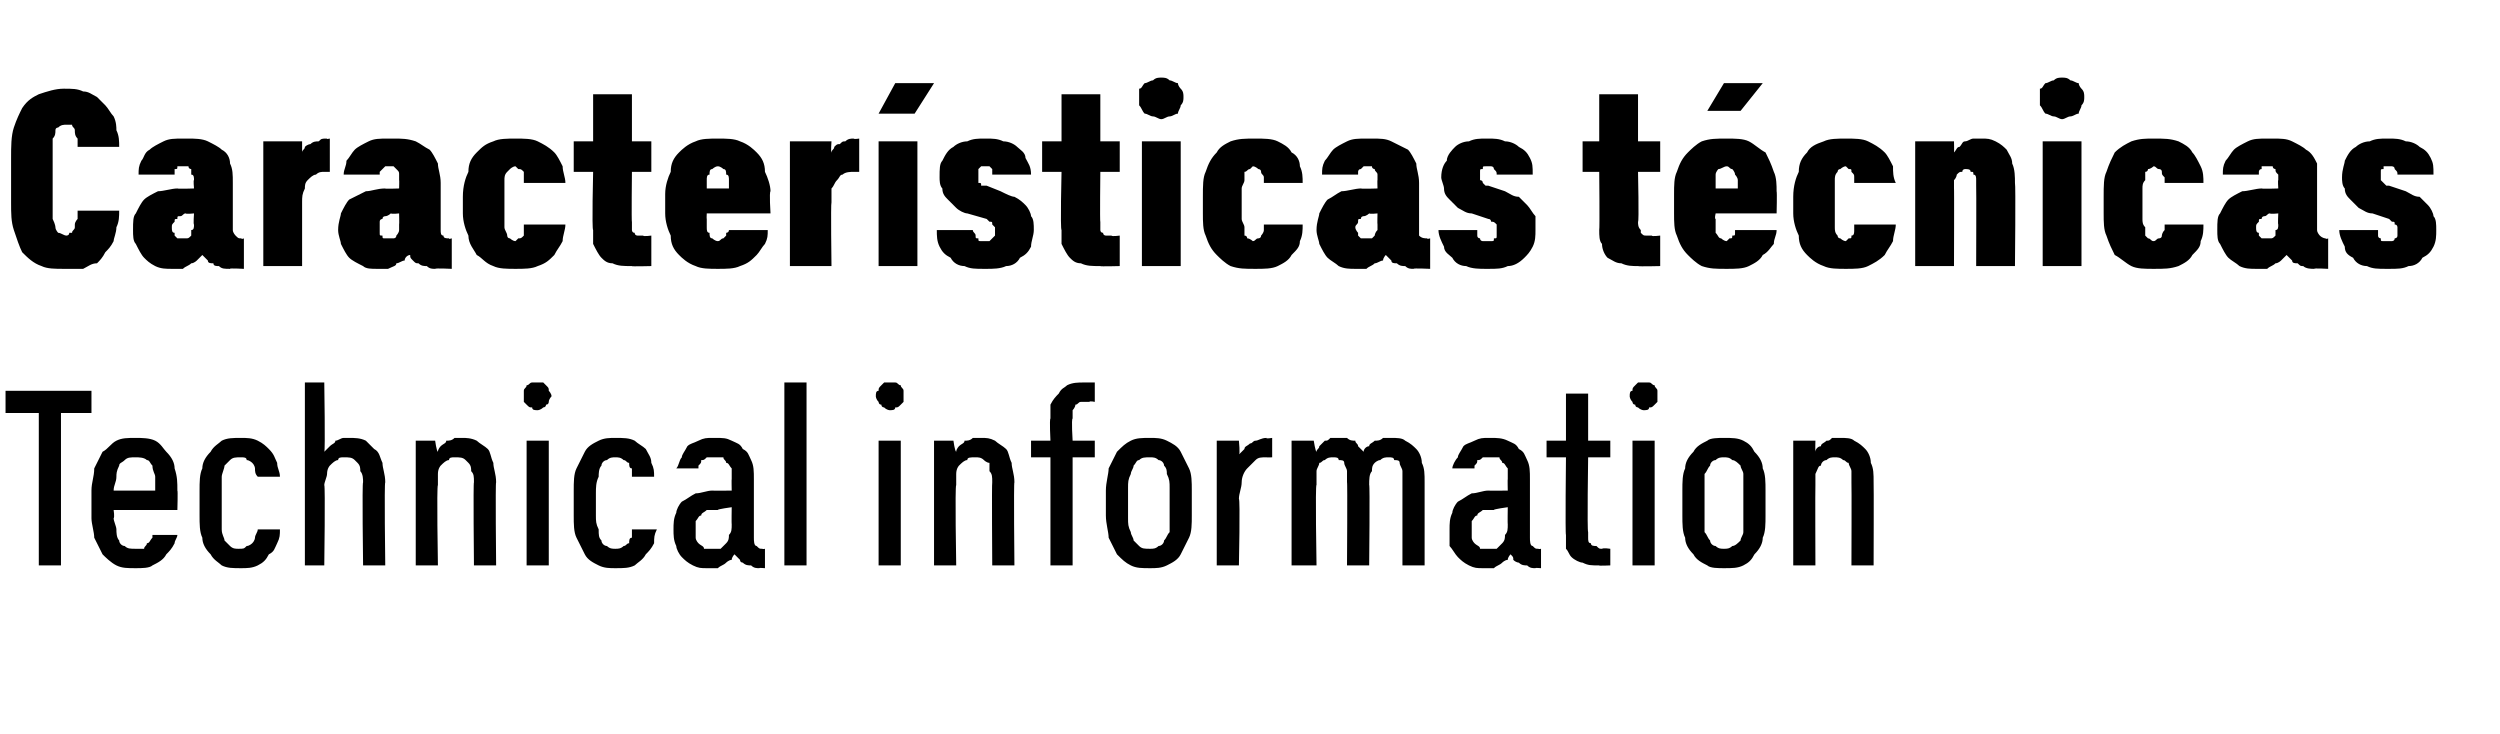 <?xml version="1.0" standalone="no"?>
<!DOCTYPE svg PUBLIC "-//W3C//DTD SVG 1.1//EN" "http://www.w3.org/Graphics/SVG/1.1/DTD/svg11.dtd">
<svg xmlns="http://www.w3.org/2000/svg" version="1.1" width="90.2px" height="26.5px" viewBox="0 -3 90.2 26.5" style="top:-3px">
  <desc>Caracter sticas t cnicas Technical information</desc>
  <defs/>
  <g id="Polygon343630">
    <path d="M 1.4 17.4 L 2.2 17.4 L 2.2 11.9 L 3.3 11.9 L 3.3 11.1 L 0.2 11.1 L 0.2 11.9 L 1.4 11.9 L 1.4 17.4 Z M 4.9 17.5 C 5.1 17.5 5.4 17.5 5.5 17.4 C 5.7 17.3 5.9 17.2 6 17 C 6.1 16.9 6.2 16.8 6.3 16.6 C 6.3 16.5 6.4 16.4 6.4 16.3 C 6.4 16.3 5.5 16.3 5.5 16.3 C 5.5 16.3 5.5 16.4 5.5 16.4 C 5.4 16.5 5.4 16.6 5.3 16.6 C 5.3 16.7 5.2 16.7 5.2 16.8 C 5.1 16.8 5 16.8 4.9 16.8 C 4.7 16.8 4.6 16.8 4.5 16.7 C 4.4 16.7 4.3 16.6 4.3 16.5 C 4.2 16.4 4.2 16.2 4.2 16.1 C 4.2 16 4.1 15.8 4.1 15.7 C 4.14 15.66 4.1 15.4 4.1 15.4 L 6.4 15.4 C 6.4 15.4 6.42 14.68 6.4 14.7 C 6.4 14.4 6.4 14.2 6.3 13.9 C 6.3 13.7 6.2 13.5 6 13.3 C 5.9 13.2 5.8 13 5.6 12.9 C 5.4 12.8 5.1 12.8 4.9 12.8 C 4.6 12.8 4.4 12.8 4.2 12.9 C 4 13 3.9 13.2 3.7 13.3 C 3.6 13.5 3.5 13.7 3.4 13.9 C 3.4 14.2 3.3 14.4 3.3 14.7 C 3.3 14.7 3.3 15.7 3.3 15.7 C 3.3 15.9 3.4 16.2 3.4 16.4 C 3.5 16.6 3.6 16.8 3.7 17 C 3.8 17.1 4 17.3 4.2 17.4 C 4.4 17.5 4.6 17.5 4.9 17.5 Z M 5.6 14.7 C 5.6 14.7 4.1 14.7 4.1 14.7 C 4.1 14.5 4.2 14.4 4.2 14.2 C 4.2 14.1 4.2 14 4.3 13.8 C 4.3 13.7 4.4 13.7 4.5 13.6 C 4.6 13.5 4.7 13.5 4.9 13.5 C 5 13.5 5.2 13.5 5.3 13.6 C 5.4 13.6 5.4 13.7 5.5 13.8 C 5.5 14 5.6 14.1 5.6 14.2 C 5.6 14.4 5.6 14.5 5.6 14.7 Z M 8.7 17.5 C 8.9 17.5 9.1 17.5 9.3 17.4 C 9.5 17.3 9.6 17.2 9.7 17 C 9.9 16.9 9.9 16.8 10 16.6 C 10.1 16.4 10.1 16.3 10.1 16.1 C 10.1 16.1 9.3 16.1 9.3 16.1 C 9.3 16.2 9.2 16.3 9.2 16.4 C 9.2 16.4 9.2 16.5 9.1 16.6 C 9.1 16.6 9 16.7 8.9 16.7 C 8.8 16.8 8.8 16.8 8.6 16.8 C 8.5 16.8 8.4 16.8 8.3 16.7 C 8.3 16.7 8.2 16.6 8.1 16.5 C 8.1 16.4 8 16.3 8 16.1 C 8 15.9 8 15.8 8 15.6 C 8 15.6 8 14.8 8 14.8 C 8 14.6 8 14.4 8 14.2 C 8 14.1 8.1 13.9 8.1 13.8 C 8.2 13.7 8.3 13.6 8.3 13.6 C 8.4 13.5 8.5 13.5 8.7 13.5 C 8.8 13.5 8.9 13.5 8.9 13.6 C 9 13.6 9.1 13.7 9.1 13.7 C 9.2 13.8 9.2 13.9 9.2 13.9 C 9.2 14 9.2 14.1 9.3 14.2 C 9.3 14.2 10.1 14.2 10.1 14.2 C 10.1 14 10 13.9 10 13.7 C 9.9 13.5 9.9 13.4 9.7 13.2 C 9.6 13.1 9.5 13 9.3 12.9 C 9.1 12.8 8.9 12.8 8.7 12.8 C 8.4 12.8 8.2 12.8 8 12.9 C 7.9 13 7.7 13.1 7.6 13.3 C 7.4 13.5 7.3 13.7 7.3 13.9 C 7.2 14.1 7.2 14.4 7.2 14.7 C 7.2 14.7 7.2 15.6 7.2 15.6 C 7.2 15.9 7.2 16.2 7.3 16.4 C 7.3 16.6 7.4 16.8 7.6 17 C 7.7 17.2 7.9 17.3 8 17.4 C 8.2 17.5 8.4 17.5 8.7 17.5 Z M 11 17.4 L 11.7 17.4 C 11.7 17.4 11.74 14.53 11.7 14.5 C 11.7 14.4 11.8 14.2 11.8 14.1 C 11.8 13.9 11.9 13.8 11.9 13.8 C 12 13.7 12.1 13.6 12.2 13.6 C 12.2 13.5 12.3 13.5 12.4 13.5 C 12.6 13.5 12.7 13.5 12.8 13.6 C 12.8 13.6 12.9 13.7 12.9 13.7 C 13 13.8 13 13.9 13 14 C 13.1 14.1 13.1 14.3 13.1 14.4 C 13.06 14.39 13.1 17.4 13.1 17.4 L 13.9 17.4 C 13.9 17.4 13.86 14.39 13.9 14.4 C 13.9 14.1 13.8 13.9 13.8 13.7 C 13.7 13.5 13.7 13.3 13.5 13.2 C 13.4 13.1 13.3 13 13.2 12.9 C 13 12.8 12.8 12.8 12.6 12.8 C 12.5 12.8 12.5 12.8 12.4 12.8 C 12.3 12.8 12.2 12.9 12.1 12.9 C 12.1 13 12 13 11.9 13.1 C 11.9 13.1 11.8 13.2 11.7 13.3 C 11.74 13.29 11.7 10.8 11.7 10.8 L 11 10.8 L 11 17.4 Z M 15 17.4 L 15.8 17.4 C 15.8 17.4 15.75 14.53 15.8 14.5 C 15.8 14.4 15.8 14.2 15.8 14.1 C 15.8 13.9 15.9 13.8 15.9 13.8 C 16 13.7 16.1 13.6 16.2 13.6 C 16.2 13.5 16.3 13.5 16.4 13.5 C 16.6 13.5 16.7 13.5 16.8 13.6 C 16.8 13.6 16.9 13.7 16.9 13.7 C 17 13.8 17 13.9 17 14 C 17.1 14.1 17.1 14.2 17.1 14.4 C 17.07 14.39 17.1 17.4 17.1 17.4 L 17.9 17.4 C 17.9 17.4 17.87 14.39 17.9 14.4 C 17.9 14.1 17.8 13.9 17.8 13.7 C 17.7 13.5 17.7 13.3 17.6 13.2 C 17.5 13.1 17.3 13 17.2 12.9 C 17 12.8 16.8 12.8 16.7 12.8 C 16.6 12.8 16.5 12.8 16.4 12.8 C 16.3 12.9 16.2 12.9 16.1 12.9 C 16.1 13 16 13 15.9 13.1 C 15.9 13.1 15.8 13.2 15.8 13.3 C 15.75 13.28 15.7 12.9 15.7 12.9 L 15 12.9 L 15 17.4 Z M 19 17.4 L 19.8 17.4 L 19.8 12.9 L 19 12.9 L 19 17.4 Z M 19.4 11.8 C 19.4 11.8 19.5 11.8 19.6 11.7 C 19.6 11.7 19.7 11.7 19.7 11.6 C 19.8 11.6 19.8 11.5 19.8 11.5 C 19.8 11.4 19.9 11.3 19.9 11.3 C 19.9 11.2 19.8 11.1 19.8 11.1 C 19.8 11 19.8 11 19.7 10.9 C 19.7 10.9 19.6 10.8 19.6 10.8 C 19.5 10.8 19.4 10.8 19.4 10.8 C 19.3 10.8 19.2 10.8 19.2 10.8 C 19.1 10.8 19.1 10.9 19 10.9 C 19 11 18.9 11 18.9 11.1 C 18.9 11.1 18.9 11.2 18.9 11.3 C 18.9 11.3 18.9 11.4 18.9 11.5 C 18.9 11.5 19 11.6 19 11.6 C 19.1 11.7 19.1 11.7 19.2 11.7 C 19.2 11.8 19.3 11.8 19.4 11.8 Z M 22.2 17.5 C 22.5 17.5 22.7 17.5 22.9 17.4 C 23 17.3 23.2 17.2 23.3 17 C 23.4 16.9 23.5 16.8 23.6 16.6 C 23.6 16.4 23.6 16.3 23.7 16.1 C 23.7 16.1 22.8 16.1 22.8 16.1 C 22.8 16.2 22.8 16.3 22.8 16.4 C 22.7 16.4 22.7 16.5 22.7 16.6 C 22.6 16.6 22.6 16.7 22.5 16.7 C 22.4 16.8 22.3 16.8 22.2 16.8 C 22.1 16.8 22 16.8 21.9 16.7 C 21.8 16.7 21.7 16.6 21.7 16.5 C 21.6 16.4 21.6 16.3 21.6 16.1 C 21.5 15.9 21.5 15.8 21.5 15.6 C 21.5 15.6 21.5 14.8 21.5 14.8 C 21.5 14.6 21.5 14.4 21.6 14.2 C 21.6 14.1 21.6 13.9 21.7 13.8 C 21.7 13.7 21.8 13.6 21.9 13.6 C 22 13.5 22.1 13.5 22.2 13.5 C 22.3 13.5 22.4 13.5 22.5 13.6 C 22.6 13.6 22.6 13.7 22.7 13.7 C 22.7 13.8 22.7 13.9 22.8 13.9 C 22.8 14 22.8 14.1 22.8 14.2 C 22.8 14.2 23.6 14.2 23.6 14.2 C 23.6 14 23.6 13.9 23.5 13.7 C 23.5 13.5 23.4 13.4 23.3 13.2 C 23.2 13.1 23 13 22.9 12.9 C 22.7 12.8 22.5 12.8 22.2 12.8 C 22 12.8 21.8 12.8 21.6 12.9 C 21.4 13 21.2 13.1 21.1 13.3 C 21 13.5 20.9 13.7 20.8 13.9 C 20.7 14.1 20.7 14.4 20.7 14.7 C 20.7 14.7 20.7 15.6 20.7 15.6 C 20.7 15.9 20.7 16.2 20.8 16.4 C 20.9 16.6 21 16.8 21.1 17 C 21.2 17.2 21.4 17.3 21.6 17.4 C 21.8 17.5 22 17.5 22.2 17.5 Z M 27.6 17.5 L 27.6 16.8 C 27.6 16.8 27.54 16.82 27.5 16.8 C 27.4 16.8 27.4 16.8 27.3 16.7 C 27.2 16.7 27.2 16.5 27.2 16.4 C 27.2 16.4 27.2 14.3 27.2 14.3 C 27.2 14 27.2 13.8 27.1 13.6 C 27 13.4 27 13.3 26.8 13.2 C 26.7 13 26.6 13 26.4 12.9 C 26.2 12.8 26.1 12.8 25.8 12.8 C 25.8 12.8 25.7 12.8 25.7 12.8 C 25.5 12.8 25.4 12.8 25.2 12.9 C 25 13 24.9 13 24.8 13.1 C 24.7 13.3 24.6 13.4 24.6 13.5 C 24.5 13.6 24.5 13.8 24.4 13.9 C 24.4 13.9 25.2 13.9 25.2 13.9 C 25.2 13.9 25.2 13.8 25.2 13.8 C 25.3 13.7 25.3 13.7 25.3 13.6 C 25.4 13.6 25.4 13.6 25.5 13.5 C 25.6 13.5 25.7 13.5 25.7 13.5 C 25.7 13.5 25.8 13.5 25.8 13.5 C 25.9 13.5 26 13.5 26.1 13.5 C 26.1 13.6 26.2 13.6 26.2 13.7 C 26.3 13.7 26.3 13.8 26.4 13.9 C 26.4 14 26.4 14.1 26.4 14.3 C 26.39 14.26 26.4 14.7 26.4 14.7 C 26.4 14.7 25.69 14.71 25.7 14.7 C 25.5 14.7 25.3 14.8 25.1 14.8 C 24.9 14.9 24.8 15 24.6 15.1 C 24.5 15.2 24.4 15.4 24.4 15.5 C 24.3 15.7 24.3 15.9 24.3 16.1 C 24.3 16.3 24.3 16.5 24.4 16.7 C 24.4 16.8 24.5 17 24.6 17.1 C 24.7 17.2 24.8 17.3 25 17.4 C 25.2 17.5 25.3 17.5 25.5 17.5 C 25.5 17.5 25.6 17.5 25.6 17.5 C 25.7 17.5 25.8 17.5 25.9 17.5 C 26 17.4 26.1 17.4 26.2 17.3 C 26.2 17.3 26.3 17.2 26.4 17.2 C 26.4 17.1 26.5 17 26.5 17 C 26.6 17.1 26.6 17.1 26.7 17.2 C 26.7 17.3 26.8 17.3 26.8 17.3 C 26.9 17.4 27 17.4 27.1 17.4 C 27.2 17.5 27.3 17.5 27.4 17.5 C 27.37 17.48 27.6 17.5 27.6 17.5 Z M 26.4 15.3 C 26.4 15.3 26.39 15.93 26.4 15.9 C 26.4 16.1 26.4 16.2 26.3 16.3 C 26.3 16.4 26.3 16.5 26.2 16.6 C 26.1 16.7 26.1 16.7 26 16.8 C 25.9 16.8 25.8 16.8 25.7 16.8 C 25.7 16.8 25.7 16.8 25.7 16.8 C 25.6 16.8 25.5 16.8 25.4 16.8 C 25.4 16.7 25.3 16.7 25.2 16.6 C 25.2 16.6 25.1 16.5 25.1 16.4 C 25.1 16.3 25.1 16.2 25.1 16.1 C 25.1 16 25.1 15.9 25.1 15.8 C 25.2 15.7 25.2 15.6 25.3 15.6 C 25.3 15.5 25.4 15.5 25.5 15.4 C 25.6 15.4 25.7 15.4 25.9 15.4 C 25.88 15.37 26.4 15.3 26.4 15.3 Z M 28.3 17.4 L 29.1 17.4 L 29.1 10.8 L 28.3 10.8 L 28.3 17.4 Z M 31.7 17.4 L 32.5 17.4 L 32.5 12.9 L 31.7 12.9 L 31.7 17.4 Z M 32.1 11.8 C 32.2 11.8 32.3 11.8 32.3 11.7 C 32.4 11.7 32.4 11.7 32.5 11.6 C 32.5 11.6 32.6 11.5 32.6 11.5 C 32.6 11.4 32.6 11.3 32.6 11.3 C 32.6 11.2 32.6 11.1 32.6 11.1 C 32.6 11 32.5 11 32.5 10.9 C 32.4 10.9 32.4 10.8 32.3 10.8 C 32.3 10.8 32.2 10.8 32.1 10.8 C 32.1 10.8 32 10.8 31.9 10.8 C 31.9 10.8 31.8 10.9 31.8 10.9 C 31.7 11 31.7 11 31.7 11.1 C 31.6 11.1 31.6 11.2 31.6 11.3 C 31.6 11.3 31.6 11.4 31.7 11.5 C 31.7 11.5 31.7 11.6 31.8 11.6 C 31.8 11.7 31.9 11.7 31.9 11.7 C 32 11.8 32.1 11.8 32.1 11.8 Z M 33.7 17.4 L 34.5 17.4 C 34.5 17.4 34.45 14.53 34.5 14.5 C 34.5 14.4 34.5 14.2 34.5 14.1 C 34.5 13.9 34.6 13.8 34.6 13.8 C 34.7 13.7 34.8 13.6 34.9 13.6 C 34.9 13.5 35 13.5 35.2 13.5 C 35.3 13.5 35.4 13.5 35.5 13.6 C 35.5 13.6 35.6 13.7 35.7 13.7 C 35.7 13.8 35.7 13.9 35.7 14 C 35.8 14.1 35.8 14.2 35.8 14.4 C 35.78 14.39 35.8 17.4 35.8 17.4 L 36.6 17.4 C 36.6 17.4 36.57 14.39 36.6 14.4 C 36.6 14.1 36.5 13.9 36.5 13.7 C 36.4 13.5 36.4 13.3 36.3 13.2 C 36.2 13.1 36 13 35.9 12.9 C 35.7 12.8 35.6 12.8 35.4 12.8 C 35.3 12.8 35.2 12.8 35.1 12.8 C 35 12.9 34.9 12.9 34.8 12.9 C 34.8 13 34.7 13 34.6 13.1 C 34.6 13.1 34.5 13.2 34.5 13.3 C 34.45 13.28 34.4 12.9 34.4 12.9 L 33.7 12.9 L 33.7 17.4 Z M 37.9 17.4 L 38.7 17.4 L 38.7 13.5 L 39.5 13.5 L 39.5 12.9 L 38.7 12.9 C 38.7 12.9 38.65 12.11 38.7 12.1 C 38.7 12 38.7 11.9 38.7 11.8 C 38.7 11.8 38.8 11.7 38.8 11.6 C 38.9 11.6 38.9 11.5 39 11.5 C 39.1 11.5 39.2 11.5 39.3 11.5 C 39.33 11.46 39.5 11.5 39.5 11.5 L 39.5 10.8 C 39.5 10.8 39.1 10.8 39.1 10.8 C 38.9 10.8 38.7 10.8 38.5 10.9 C 38.4 11 38.3 11 38.2 11.2 C 38.1 11.3 38 11.4 37.9 11.6 C 37.9 11.7 37.9 11.9 37.9 12.1 C 37.86 12.12 37.9 12.9 37.9 12.9 L 37.2 12.9 L 37.2 13.5 L 37.9 13.5 L 37.9 17.4 Z M 41.5 17.5 C 41.7 17.5 41.9 17.5 42.1 17.4 C 42.3 17.3 42.5 17.2 42.6 17 C 42.7 16.8 42.8 16.6 42.9 16.4 C 43 16.2 43 15.9 43 15.6 C 43 15.6 43 14.7 43 14.7 C 43 14.4 43 14.1 42.9 13.9 C 42.8 13.7 42.7 13.5 42.6 13.3 C 42.5 13.1 42.3 13 42.1 12.9 C 41.9 12.8 41.7 12.8 41.5 12.8 C 41.2 12.8 41 12.8 40.8 12.9 C 40.6 13 40.5 13.1 40.3 13.3 C 40.2 13.5 40.1 13.7 40 13.9 C 40 14.1 39.9 14.4 39.9 14.7 C 39.9 14.7 39.9 15.6 39.9 15.6 C 39.9 15.9 40 16.2 40 16.4 C 40.1 16.6 40.2 16.8 40.3 17 C 40.5 17.2 40.6 17.3 40.8 17.4 C 41 17.5 41.2 17.5 41.5 17.5 Z M 41.5 16.8 C 41.3 16.8 41.2 16.8 41.1 16.7 C 41.1 16.7 41 16.6 40.9 16.5 C 40.9 16.4 40.8 16.3 40.8 16.2 C 40.7 16 40.7 15.9 40.7 15.7 C 40.7 15.7 40.7 14.6 40.7 14.6 C 40.7 14.4 40.7 14.3 40.8 14.1 C 40.8 14 40.9 13.9 40.9 13.8 C 41 13.7 41 13.6 41.1 13.6 C 41.2 13.5 41.3 13.5 41.5 13.5 C 41.6 13.5 41.7 13.5 41.8 13.6 C 41.9 13.6 42 13.7 42 13.8 C 42.1 13.9 42.1 14 42.1 14.1 C 42.2 14.3 42.2 14.4 42.2 14.6 C 42.2 14.6 42.2 15.7 42.2 15.7 C 42.2 15.9 42.2 16 42.2 16.2 C 42.1 16.3 42.1 16.4 42 16.5 C 42 16.6 41.9 16.7 41.8 16.7 C 41.7 16.8 41.6 16.8 41.5 16.8 Z M 43.9 17.4 L 44.7 17.4 C 44.7 17.4 44.75 15.01 44.7 15 C 44.7 14.8 44.8 14.6 44.8 14.4 C 44.8 14.2 44.9 14 45 13.9 C 45.1 13.8 45.2 13.7 45.3 13.6 C 45.4 13.5 45.5 13.5 45.7 13.5 C 45.69 13.51 45.9 13.5 45.9 13.5 L 45.9 12.8 C 45.9 12.8 45.65 12.84 45.7 12.8 C 45.5 12.8 45.4 12.9 45.3 12.9 C 45.2 12.9 45.2 13 45.1 13 C 45 13.1 44.9 13.1 44.9 13.2 C 44.8 13.3 44.8 13.3 44.7 13.4 C 44.75 13.4 44.7 12.9 44.7 12.9 L 43.9 12.9 L 43.9 17.4 Z M 46.6 17.4 L 47.5 17.4 C 47.5 17.4 47.45 14.45 47.5 14.5 C 47.5 14.3 47.5 14.2 47.5 14 C 47.5 13.9 47.6 13.8 47.6 13.7 C 47.7 13.7 47.7 13.6 47.8 13.6 C 47.9 13.5 48 13.5 48.1 13.5 C 48.2 13.5 48.3 13.5 48.3 13.6 C 48.4 13.6 48.5 13.6 48.5 13.7 C 48.5 13.8 48.6 13.9 48.6 14 C 48.6 14.1 48.6 14.2 48.6 14.4 C 48.62 14.36 48.6 17.4 48.6 17.4 L 49.4 17.4 C 49.4 17.4 49.43 14.45 49.4 14.5 C 49.4 14.3 49.4 14.1 49.5 14 C 49.5 13.9 49.5 13.8 49.6 13.7 C 49.6 13.7 49.7 13.6 49.8 13.6 C 49.9 13.5 50 13.5 50.1 13.5 C 50.2 13.5 50.3 13.5 50.3 13.6 C 50.4 13.6 50.5 13.6 50.5 13.7 C 50.5 13.8 50.6 13.9 50.6 14 C 50.6 14.1 50.6 14.2 50.6 14.4 C 50.6 14.36 50.6 17.4 50.6 17.4 L 51.4 17.4 C 51.4 17.4 51.4 14.35 51.4 14.4 C 51.4 14.1 51.4 13.9 51.3 13.7 C 51.3 13.5 51.2 13.3 51.1 13.2 C 51 13.1 50.9 13 50.7 12.9 C 50.6 12.8 50.4 12.8 50.2 12.8 C 50.1 12.8 50 12.8 49.9 12.8 C 49.8 12.9 49.7 12.9 49.6 12.9 C 49.5 13 49.4 13 49.4 13.1 C 49.3 13.1 49.2 13.2 49.2 13.3 C 49.1 13.2 49.1 13.2 49 13.1 C 49 13 48.9 13 48.9 12.9 C 48.8 12.9 48.7 12.9 48.6 12.8 C 48.5 12.8 48.5 12.8 48.3 12.8 C 48.2 12.8 48.1 12.8 48 12.8 C 47.9 12.9 47.9 12.9 47.8 12.9 C 47.7 13 47.7 13 47.6 13.1 C 47.6 13.2 47.5 13.2 47.5 13.3 C 47.46 13.29 47.4 12.9 47.4 12.9 L 46.6 12.9 L 46.6 17.4 Z M 55.6 17.5 L 55.6 16.8 C 55.6 16.8 55.53 16.82 55.5 16.8 C 55.4 16.8 55.4 16.8 55.3 16.7 C 55.2 16.7 55.2 16.5 55.2 16.4 C 55.2 16.4 55.2 14.3 55.2 14.3 C 55.2 14 55.2 13.8 55.1 13.6 C 55 13.4 55 13.3 54.8 13.2 C 54.7 13 54.6 13 54.4 12.9 C 54.2 12.8 54 12.8 53.8 12.8 C 53.8 12.8 53.7 12.8 53.7 12.8 C 53.5 12.8 53.4 12.8 53.2 12.9 C 53 13 52.9 13 52.8 13.1 C 52.7 13.3 52.6 13.4 52.6 13.5 C 52.5 13.6 52.4 13.8 52.4 13.9 C 52.4 13.9 53.2 13.9 53.2 13.9 C 53.2 13.9 53.2 13.8 53.2 13.8 C 53.3 13.7 53.3 13.7 53.3 13.6 C 53.4 13.6 53.4 13.6 53.5 13.5 C 53.6 13.5 53.6 13.5 53.7 13.5 C 53.7 13.5 53.8 13.5 53.8 13.5 C 53.9 13.5 54 13.5 54.1 13.5 C 54.1 13.6 54.2 13.6 54.2 13.7 C 54.3 13.7 54.3 13.8 54.4 13.9 C 54.4 14 54.4 14.1 54.4 14.3 C 54.39 14.26 54.4 14.7 54.4 14.7 C 54.4 14.7 53.69 14.71 53.7 14.7 C 53.5 14.7 53.3 14.8 53.1 14.8 C 52.9 14.9 52.8 15 52.6 15.1 C 52.5 15.2 52.4 15.4 52.4 15.5 C 52.3 15.7 52.3 15.9 52.3 16.1 C 52.3 16.3 52.3 16.5 52.3 16.7 C 52.4 16.8 52.5 17 52.6 17.1 C 52.7 17.2 52.8 17.3 53 17.4 C 53.2 17.5 53.3 17.5 53.5 17.5 C 53.5 17.5 53.6 17.5 53.6 17.5 C 53.7 17.5 53.8 17.5 53.9 17.5 C 54 17.4 54.1 17.4 54.2 17.3 C 54.2 17.3 54.3 17.2 54.4 17.2 C 54.4 17.1 54.5 17 54.5 17 C 54.6 17.1 54.6 17.1 54.6 17.2 C 54.7 17.3 54.8 17.3 54.8 17.3 C 54.9 17.4 55 17.4 55.1 17.4 C 55.2 17.5 55.3 17.5 55.4 17.5 C 55.37 17.48 55.6 17.5 55.6 17.5 Z M 54.4 15.3 C 54.4 15.3 54.39 15.93 54.4 15.9 C 54.4 16.1 54.4 16.2 54.3 16.3 C 54.3 16.4 54.3 16.5 54.2 16.6 C 54.1 16.7 54.1 16.7 54 16.8 C 53.9 16.8 53.8 16.8 53.7 16.8 C 53.7 16.8 53.6 16.8 53.6 16.8 C 53.6 16.8 53.5 16.8 53.4 16.8 C 53.4 16.7 53.3 16.7 53.2 16.6 C 53.2 16.6 53.1 16.5 53.1 16.4 C 53.1 16.3 53.1 16.2 53.1 16.1 C 53.1 16 53.1 15.9 53.1 15.8 C 53.2 15.7 53.2 15.6 53.3 15.6 C 53.3 15.5 53.4 15.5 53.5 15.4 C 53.6 15.4 53.7 15.4 53.9 15.4 C 53.88 15.37 54.4 15.3 54.4 15.3 Z M 57.7 17.4 C 57.66 17.42 58.1 17.4 58.1 17.4 L 58.1 16.8 C 58.1 16.8 57.85 16.76 57.8 16.8 C 57.7 16.8 57.7 16.8 57.6 16.7 C 57.5 16.7 57.4 16.7 57.4 16.6 C 57.3 16.6 57.3 16.5 57.3 16.4 C 57.3 16.4 57.3 16.3 57.3 16.2 C 57.26 16.15 57.3 13.5 57.3 13.5 L 58.1 13.5 L 58.1 12.9 L 57.3 12.9 L 57.3 11.2 L 56.5 11.2 L 56.5 12.9 L 55.8 12.9 L 55.8 13.5 L 56.5 13.5 C 56.5 13.5 56.47 16.29 56.5 16.3 C 56.5 16.5 56.5 16.6 56.5 16.8 C 56.6 16.9 56.6 17 56.7 17.1 C 56.8 17.2 57 17.3 57.1 17.3 C 57.3 17.4 57.4 17.4 57.7 17.4 Z M 58.9 17.4 L 59.7 17.4 L 59.7 12.9 L 58.9 12.9 L 58.9 17.4 Z M 59.3 11.8 C 59.4 11.8 59.5 11.8 59.5 11.7 C 59.6 11.7 59.6 11.7 59.7 11.6 C 59.7 11.6 59.8 11.5 59.8 11.5 C 59.8 11.4 59.8 11.3 59.8 11.3 C 59.8 11.2 59.8 11.1 59.8 11.1 C 59.8 11 59.7 11 59.7 10.9 C 59.6 10.9 59.6 10.8 59.5 10.8 C 59.5 10.8 59.4 10.8 59.3 10.8 C 59.3 10.8 59.2 10.8 59.1 10.8 C 59.1 10.8 59 10.9 59 10.9 C 58.9 11 58.9 11 58.9 11.1 C 58.8 11.1 58.8 11.2 58.8 11.3 C 58.8 11.3 58.8 11.4 58.9 11.5 C 58.9 11.5 58.9 11.6 59 11.6 C 59 11.7 59.1 11.7 59.1 11.7 C 59.2 11.8 59.3 11.8 59.3 11.8 Z M 62.2 17.5 C 62.5 17.5 62.7 17.5 62.9 17.4 C 63.1 17.3 63.2 17.2 63.3 17 C 63.5 16.8 63.6 16.6 63.6 16.4 C 63.7 16.2 63.7 15.9 63.7 15.6 C 63.7 15.6 63.7 14.7 63.7 14.7 C 63.7 14.4 63.7 14.1 63.6 13.9 C 63.6 13.7 63.5 13.5 63.3 13.3 C 63.2 13.1 63.1 13 62.9 12.9 C 62.7 12.8 62.5 12.8 62.2 12.8 C 62 12.8 61.7 12.8 61.6 12.9 C 61.4 13 61.2 13.1 61.1 13.3 C 60.9 13.5 60.8 13.7 60.8 13.9 C 60.7 14.1 60.7 14.4 60.7 14.7 C 60.7 14.7 60.7 15.6 60.7 15.6 C 60.7 15.9 60.7 16.2 60.8 16.4 C 60.8 16.6 60.9 16.8 61.1 17 C 61.2 17.2 61.4 17.3 61.6 17.4 C 61.7 17.5 62 17.5 62.2 17.5 Z M 62.2 16.8 C 62.1 16.8 62 16.8 61.9 16.7 C 61.8 16.7 61.7 16.6 61.7 16.5 C 61.6 16.4 61.6 16.3 61.5 16.2 C 61.5 16 61.5 15.9 61.5 15.7 C 61.5 15.7 61.5 14.6 61.5 14.6 C 61.5 14.4 61.5 14.3 61.5 14.1 C 61.6 14 61.6 13.9 61.7 13.8 C 61.7 13.7 61.8 13.6 61.9 13.6 C 62 13.5 62.1 13.5 62.2 13.5 C 62.3 13.5 62.4 13.5 62.5 13.6 C 62.6 13.6 62.7 13.7 62.8 13.8 C 62.8 13.9 62.9 14 62.9 14.1 C 62.9 14.3 62.9 14.4 62.9 14.6 C 62.9 14.6 62.9 15.7 62.9 15.7 C 62.9 15.9 62.9 16 62.9 16.2 C 62.9 16.3 62.8 16.4 62.8 16.5 C 62.7 16.6 62.6 16.7 62.5 16.7 C 62.4 16.8 62.3 16.8 62.2 16.8 Z M 64.7 17.4 L 65.5 17.4 C 65.5 17.4 65.49 14.53 65.5 14.5 C 65.5 14.4 65.5 14.2 65.5 14.1 C 65.6 13.9 65.6 13.8 65.7 13.8 C 65.7 13.7 65.8 13.6 65.9 13.6 C 66 13.5 66.1 13.5 66.2 13.5 C 66.3 13.5 66.4 13.5 66.5 13.6 C 66.6 13.6 66.6 13.7 66.7 13.7 C 66.7 13.8 66.8 13.9 66.8 14 C 66.8 14.1 66.8 14.2 66.8 14.4 C 66.81 14.39 66.8 17.4 66.8 17.4 L 67.6 17.4 C 67.6 17.4 67.61 14.39 67.6 14.4 C 67.6 14.1 67.6 13.9 67.5 13.7 C 67.5 13.5 67.4 13.3 67.3 13.2 C 67.2 13.1 67.1 13 66.9 12.9 C 66.8 12.8 66.6 12.8 66.4 12.8 C 66.3 12.8 66.2 12.8 66.1 12.8 C 66 12.9 66 12.9 65.9 12.9 C 65.8 13 65.7 13 65.7 13.1 C 65.6 13.1 65.5 13.2 65.5 13.3 C 65.49 13.28 65.5 12.9 65.5 12.9 L 64.7 12.9 L 64.7 17.4 Z " stroke="none" fill="#000"/>
  </g>
  <g id="Polygon343629">
    <path d="M 2.3 6.7 C 2.6 6.7 2.8 6.7 3 6.7 C 3.2 6.6 3.3 6.5 3.5 6.5 C 3.6 6.4 3.7 6.3 3.8 6.1 C 3.9 6 4 5.9 4.1 5.7 C 4.1 5.6 4.2 5.4 4.2 5.2 C 4.3 5 4.3 4.8 4.3 4.6 C 4.3 4.6 2.8 4.6 2.8 4.6 C 2.8 4.7 2.8 4.8 2.8 4.9 C 2.8 4.9 2.7 5 2.7 5.1 C 2.7 5.1 2.7 5.2 2.7 5.2 C 2.7 5.3 2.6 5.3 2.6 5.4 C 2.6 5.4 2.5 5.4 2.5 5.4 C 2.5 5.5 2.4 5.5 2.4 5.5 C 2.3 5.5 2.2 5.4 2.1 5.4 C 2.1 5.4 2 5.3 2 5.2 C 2 5.2 2 5.1 1.9 4.9 C 1.9 4.8 1.9 4.7 1.9 4.5 C 1.9 4.5 1.9 2.4 1.9 2.4 C 1.9 2.3 1.9 2.1 1.9 2 C 2 1.9 2 1.8 2 1.7 C 2 1.6 2.1 1.6 2.1 1.6 C 2.2 1.5 2.3 1.5 2.4 1.5 C 2.4 1.5 2.5 1.5 2.6 1.5 C 2.6 1.6 2.7 1.6 2.7 1.7 C 2.7 1.8 2.7 1.9 2.8 2 C 2.8 2.1 2.8 2.2 2.8 2.3 C 2.8 2.3 4.3 2.3 4.3 2.3 C 4.3 2.1 4.3 1.9 4.2 1.7 C 4.2 1.6 4.2 1.4 4.1 1.2 C 4 1.1 3.9 0.9 3.8 0.8 C 3.7 0.7 3.6 0.6 3.5 0.5 C 3.3 0.4 3.2 0.3 3 0.3 C 2.8 0.2 2.6 0.2 2.3 0.2 C 2 0.2 1.7 0.3 1.4 0.4 C 1.2 0.5 1 0.6 0.8 0.9 C 0.7 1.1 0.6 1.3 0.5 1.6 C 0.4 1.9 0.4 2.3 0.4 2.7 C 0.4 2.7 0.4 4.3 0.4 4.3 C 0.4 4.7 0.4 5 0.5 5.3 C 0.6 5.6 0.7 5.9 0.8 6.1 C 1 6.3 1.2 6.5 1.5 6.6 C 1.7 6.7 2 6.7 2.3 6.7 Z M 8.8 6.7 L 8.8 5.6 C 8.8 5.6 8.74 5.64 8.7 5.6 C 8.6 5.6 8.6 5.6 8.5 5.5 C 8.5 5.5 8.4 5.4 8.4 5.3 C 8.4 5.3 8.4 3.6 8.4 3.6 C 8.4 3.3 8.4 3.1 8.3 2.9 C 8.3 2.7 8.2 2.5 8 2.4 C 7.9 2.3 7.7 2.2 7.5 2.1 C 7.3 2 7 2 6.8 2 C 6.8 2 6.6 2 6.6 2 C 6.3 2 6.1 2 5.9 2.1 C 5.7 2.2 5.5 2.3 5.4 2.4 C 5.2 2.5 5.2 2.7 5.1 2.8 C 5 3 5 3.1 5 3.3 C 5 3.3 6.3 3.3 6.3 3.3 C 6.3 3.3 6.3 3.2 6.3 3.2 C 6.3 3.2 6.3 3.1 6.3 3.1 C 6.4 3.1 6.4 3.1 6.4 3 C 6.5 3 6.5 3 6.6 3 C 6.6 3 6.6 3 6.6 3 C 6.7 3 6.7 3 6.8 3 C 6.8 3.1 6.9 3.1 6.9 3.1 C 6.9 3.2 6.9 3.2 6.9 3.3 C 7 3.3 7 3.4 7 3.5 C 6.97 3.48 7 3.8 7 3.8 C 7 3.8 6.42 3.82 6.4 3.8 C 6.2 3.8 5.9 3.9 5.7 3.9 C 5.5 4 5.3 4.1 5.2 4.2 C 5.1 4.3 5 4.5 4.9 4.7 C 4.8 4.8 4.8 5 4.8 5.3 C 4.8 5.5 4.8 5.7 4.9 5.8 C 5 6 5.1 6.2 5.2 6.3 C 5.3 6.4 5.4 6.5 5.6 6.6 C 5.8 6.7 6 6.7 6.2 6.7 C 6.2 6.7 6.2 6.7 6.2 6.7 C 6.4 6.7 6.5 6.7 6.6 6.7 C 6.7 6.6 6.8 6.6 6.9 6.5 C 7 6.5 7.1 6.4 7.1 6.4 C 7.2 6.3 7.3 6.2 7.3 6.2 C 7.4 6.3 7.4 6.3 7.5 6.4 C 7.5 6.5 7.6 6.5 7.7 6.5 C 7.7 6.6 7.8 6.6 7.9 6.6 C 8 6.7 8.1 6.7 8.3 6.7 C 8.26 6.67 8.8 6.7 8.8 6.7 Z M 7 4.7 C 7 4.7 6.97 5.11 7 5.1 C 7 5.2 7 5.3 6.9 5.3 C 6.9 5.4 6.9 5.5 6.9 5.5 C 6.8 5.6 6.8 5.6 6.7 5.6 C 6.7 5.6 6.6 5.6 6.6 5.6 C 6.6 5.6 6.5 5.6 6.5 5.6 C 6.5 5.6 6.5 5.6 6.4 5.6 C 6.4 5.6 6.4 5.6 6.3 5.5 C 6.3 5.5 6.3 5.5 6.3 5.4 C 6.2 5.4 6.2 5.3 6.2 5.2 C 6.2 5.1 6.2 5.1 6.3 5 C 6.3 4.9 6.3 4.9 6.4 4.9 C 6.4 4.8 6.4 4.8 6.5 4.8 C 6.6 4.8 6.6 4.7 6.7 4.7 C 6.71 4.73 7 4.7 7 4.7 Z M 9.5 6.6 L 10.9 6.6 C 10.9 6.6 10.9 4.33 10.9 4.3 C 10.9 4.1 10.9 4 11 3.8 C 11 3.7 11 3.6 11.1 3.5 C 11.2 3.4 11.3 3.3 11.4 3.3 C 11.5 3.2 11.6 3.2 11.7 3.2 C 11.72 3.2 11.9 3.2 11.9 3.2 L 11.9 2 C 11.9 2 11.76 2.03 11.8 2 C 11.6 2 11.6 2 11.5 2.1 C 11.4 2.1 11.3 2.1 11.2 2.2 C 11.2 2.2 11.1 2.2 11 2.3 C 11 2.4 10.9 2.4 10.9 2.5 C 10.9 2.51 10.9 2.1 10.9 2.1 L 9.5 2.1 L 9.5 6.6 Z M 16.3 6.7 L 16.3 5.6 C 16.3 5.6 16.18 5.64 16.2 5.6 C 16.1 5.6 16 5.6 16 5.5 C 15.9 5.5 15.9 5.4 15.9 5.3 C 15.9 5.3 15.9 3.6 15.9 3.6 C 15.9 3.3 15.8 3.1 15.8 2.9 C 15.7 2.7 15.6 2.5 15.5 2.4 C 15.3 2.3 15.2 2.2 15 2.1 C 14.7 2 14.5 2 14.2 2 C 14.2 2 14 2 14 2 C 13.7 2 13.5 2 13.3 2.1 C 13.1 2.2 12.9 2.3 12.8 2.4 C 12.7 2.5 12.6 2.7 12.5 2.8 C 12.5 3 12.4 3.1 12.4 3.3 C 12.4 3.3 13.7 3.3 13.7 3.3 C 13.7 3.3 13.7 3.2 13.7 3.2 C 13.7 3.2 13.8 3.1 13.8 3.1 C 13.8 3.1 13.8 3.1 13.9 3 C 13.9 3 14 3 14 3 C 14 3 14.1 3 14.1 3 C 14.1 3 14.2 3 14.2 3 C 14.3 3.1 14.3 3.1 14.3 3.1 C 14.4 3.2 14.4 3.2 14.4 3.3 C 14.4 3.3 14.4 3.4 14.4 3.5 C 14.41 3.48 14.4 3.8 14.4 3.8 C 14.4 3.8 13.86 3.82 13.9 3.8 C 13.6 3.8 13.4 3.9 13.2 3.9 C 13 4 12.8 4.1 12.6 4.2 C 12.5 4.3 12.4 4.5 12.3 4.7 C 12.3 4.8 12.2 5 12.2 5.3 C 12.2 5.5 12.3 5.7 12.3 5.8 C 12.4 6 12.5 6.2 12.6 6.3 C 12.7 6.4 12.9 6.5 13.1 6.6 C 13.2 6.7 13.4 6.7 13.6 6.7 C 13.6 6.7 13.7 6.7 13.7 6.7 C 13.8 6.7 13.9 6.7 14 6.7 C 14.2 6.6 14.3 6.6 14.3 6.5 C 14.4 6.5 14.5 6.4 14.6 6.4 C 14.6 6.3 14.7 6.2 14.8 6.2 C 14.8 6.3 14.8 6.3 14.9 6.4 C 15 6.5 15 6.5 15.1 6.5 C 15.2 6.6 15.3 6.6 15.4 6.6 C 15.5 6.7 15.6 6.7 15.7 6.7 C 15.7 6.67 16.3 6.7 16.3 6.7 Z M 14.4 4.7 C 14.4 4.7 14.41 5.11 14.4 5.1 C 14.4 5.2 14.4 5.3 14.4 5.3 C 14.4 5.4 14.3 5.5 14.3 5.5 C 14.3 5.6 14.2 5.6 14.2 5.6 C 14.1 5.6 14.1 5.6 14 5.6 C 14 5.6 14 5.6 14 5.6 C 13.9 5.6 13.9 5.6 13.9 5.6 C 13.8 5.6 13.8 5.6 13.8 5.5 C 13.7 5.5 13.7 5.5 13.7 5.4 C 13.7 5.4 13.7 5.3 13.7 5.2 C 13.7 5.1 13.7 5.1 13.7 5 C 13.7 4.9 13.8 4.9 13.8 4.9 C 13.8 4.8 13.9 4.8 13.9 4.8 C 14 4.8 14.1 4.7 14.1 4.7 C 14.15 4.73 14.4 4.7 14.4 4.7 Z M 18.6 6.7 C 18.9 6.7 19.2 6.7 19.4 6.6 C 19.7 6.5 19.8 6.4 20 6.2 C 20.1 6 20.2 5.9 20.3 5.7 C 20.3 5.5 20.4 5.3 20.4 5.1 C 20.4 5.1 18.9 5.1 18.9 5.1 C 18.9 5.2 18.9 5.2 18.9 5.3 C 18.9 5.4 18.9 5.5 18.9 5.5 C 18.8 5.6 18.8 5.6 18.7 5.6 C 18.7 5.6 18.6 5.7 18.6 5.7 C 18.5 5.7 18.4 5.6 18.4 5.6 C 18.3 5.6 18.3 5.5 18.3 5.5 C 18.3 5.4 18.2 5.3 18.2 5.2 C 18.2 5.1 18.2 5 18.2 4.9 C 18.2 4.9 18.2 3.8 18.2 3.8 C 18.2 3.7 18.2 3.6 18.2 3.5 C 18.2 3.4 18.2 3.3 18.3 3.2 C 18.3 3.2 18.4 3.1 18.4 3.1 C 18.4 3.1 18.5 3 18.6 3 C 18.6 3 18.7 3.1 18.7 3.1 C 18.8 3.1 18.8 3.1 18.9 3.2 C 18.9 3.3 18.9 3.3 18.9 3.4 C 18.9 3.5 18.9 3.5 18.9 3.6 C 18.9 3.6 20.4 3.6 20.4 3.6 C 20.4 3.4 20.3 3.2 20.3 3 C 20.2 2.8 20.1 2.6 20 2.5 C 19.8 2.3 19.6 2.2 19.4 2.1 C 19.2 2 18.9 2 18.6 2 C 18.3 2 18 2 17.8 2.1 C 17.5 2.2 17.4 2.3 17.2 2.5 C 17 2.7 16.9 2.9 16.9 3.2 C 16.8 3.4 16.7 3.7 16.7 4.1 C 16.7 4.1 16.7 4.7 16.7 4.7 C 16.7 5 16.8 5.3 16.9 5.5 C 16.9 5.8 17.1 6 17.2 6.2 C 17.4 6.3 17.5 6.5 17.8 6.6 C 18 6.7 18.3 6.7 18.6 6.7 Z M 22.8 6.6 C 22.76 6.62 23.5 6.6 23.5 6.6 L 23.5 5.5 C 23.5 5.5 23.22 5.54 23.2 5.5 C 23.1 5.5 23.1 5.5 23 5.5 C 23 5.5 22.9 5.5 22.9 5.4 C 22.8 5.4 22.8 5.3 22.8 5.3 C 22.8 5.2 22.8 5.1 22.8 5 C 22.78 5.04 22.8 3.2 22.8 3.2 L 23.5 3.2 L 23.5 2.1 L 22.8 2.1 L 22.8 0.4 L 21.4 0.4 L 21.4 2.1 L 20.7 2.1 L 20.7 3.2 L 21.4 3.2 C 21.4 3.2 21.35 5.28 21.4 5.3 C 21.4 5.5 21.4 5.7 21.4 5.8 C 21.5 6 21.6 6.2 21.7 6.3 C 21.8 6.4 21.9 6.5 22.1 6.5 C 22.3 6.6 22.5 6.6 22.8 6.6 Z M 25.9 6.7 C 26.2 6.7 26.5 6.7 26.7 6.6 C 27 6.5 27.1 6.4 27.3 6.2 C 27.4 6.1 27.5 5.9 27.6 5.8 C 27.7 5.6 27.7 5.5 27.7 5.3 C 27.7 5.3 26.3 5.3 26.3 5.3 C 26.3 5.4 26.2 5.4 26.2 5.4 C 26.2 5.5 26.2 5.5 26.2 5.5 C 26.1 5.6 26.1 5.6 26.1 5.6 C 26 5.6 26 5.7 25.9 5.7 C 25.8 5.7 25.7 5.6 25.7 5.6 C 25.6 5.6 25.6 5.5 25.6 5.4 C 25.5 5.4 25.5 5.3 25.5 5.2 C 25.5 5.1 25.5 5 25.5 4.9 C 25.49 4.9 25.5 4.7 25.5 4.7 L 27.8 4.7 C 27.8 4.7 27.75 3.93 27.8 3.9 C 27.8 3.7 27.7 3.4 27.6 3.2 C 27.6 2.9 27.5 2.7 27.3 2.5 C 27.2 2.4 27 2.2 26.7 2.1 C 26.5 2 26.2 2 25.9 2 C 25.6 2 25.3 2 25.1 2.1 C 24.8 2.2 24.6 2.4 24.5 2.5 C 24.3 2.7 24.2 2.9 24.2 3.2 C 24.1 3.4 24 3.7 24 4 C 24 4 24 4.7 24 4.7 C 24 5 24.1 5.3 24.2 5.5 C 24.2 5.8 24.3 6 24.5 6.2 C 24.6 6.3 24.8 6.5 25.1 6.6 C 25.3 6.7 25.6 6.7 25.9 6.7 Z M 26.3 3.8 C 26.3 3.8 25.5 3.8 25.5 3.8 C 25.5 3.7 25.5 3.6 25.5 3.5 C 25.5 3.4 25.5 3.3 25.6 3.3 C 25.6 3.2 25.6 3.1 25.7 3.1 C 25.7 3.1 25.8 3 25.9 3 C 26 3 26.1 3.1 26.1 3.1 C 26.2 3.1 26.2 3.2 26.2 3.3 C 26.3 3.3 26.3 3.4 26.3 3.5 C 26.3 3.6 26.3 3.7 26.3 3.8 Z M 28.5 6.6 L 30 6.6 C 30 6.6 29.97 4.33 30 4.3 C 30 4.1 30 4 30 3.8 C 30.1 3.7 30.1 3.6 30.2 3.5 C 30.3 3.4 30.3 3.3 30.4 3.3 C 30.5 3.2 30.7 3.2 30.8 3.2 C 30.78 3.2 31 3.2 31 3.2 L 31 2 C 31 2 30.82 2.03 30.8 2 C 30.7 2 30.6 2 30.5 2.1 C 30.4 2.1 30.4 2.1 30.3 2.2 C 30.2 2.2 30.2 2.2 30.1 2.3 C 30.1 2.4 30 2.4 30 2.5 C 29.97 2.51 30 2.1 30 2.1 L 28.5 2.1 L 28.5 6.6 Z M 31.7 6.6 L 33.1 6.6 L 33.1 2.1 L 31.7 2.1 L 31.7 6.6 Z M 31.7 1.1 L 33 1.1 L 33.7 0 L 32.3 0 L 31.7 1.1 Z M 35.5 6.7 C 35.5 6.7 35.6 6.7 35.6 6.7 C 35.8 6.7 36.1 6.7 36.3 6.6 C 36.5 6.6 36.7 6.5 36.8 6.3 C 37 6.2 37.1 6.1 37.2 5.9 C 37.2 5.7 37.3 5.5 37.3 5.3 C 37.3 5.1 37.3 4.9 37.2 4.8 C 37.2 4.7 37.1 4.5 37 4.4 C 36.9 4.3 36.8 4.2 36.6 4.1 C 36.5 4.1 36.3 4 36.1 3.9 C 36.1 3.9 35.6 3.7 35.6 3.7 C 35.5 3.7 35.5 3.7 35.4 3.7 C 35.4 3.6 35.4 3.6 35.3 3.6 C 35.3 3.5 35.3 3.5 35.3 3.5 C 35.3 3.4 35.3 3.4 35.3 3.3 C 35.3 3.3 35.3 3.2 35.3 3.2 C 35.3 3.1 35.3 3.1 35.3 3.1 C 35.4 3 35.4 3 35.4 3 C 35.5 3 35.5 3 35.5 3 C 35.5 3 35.6 3 35.6 3 C 35.6 3 35.6 3 35.7 3 C 35.7 3 35.7 3 35.8 3.1 C 35.8 3.1 35.8 3.1 35.8 3.1 C 35.8 3.2 35.8 3.2 35.8 3.3 C 35.8 3.3 37.2 3.3 37.2 3.3 C 37.2 3 37.1 2.9 37 2.7 C 37 2.5 36.8 2.4 36.7 2.3 C 36.6 2.2 36.4 2.1 36.2 2.1 C 36 2 35.8 2 35.6 2 C 35.6 2 35.5 2 35.5 2 C 35.3 2 35.1 2 34.9 2.1 C 34.7 2.1 34.5 2.2 34.4 2.3 C 34.2 2.4 34.1 2.6 34 2.8 C 33.9 2.9 33.9 3.1 33.9 3.4 C 33.9 3.5 33.9 3.7 34 3.8 C 34 4 34.1 4.1 34.2 4.2 C 34.3 4.3 34.4 4.4 34.5 4.5 C 34.6 4.6 34.8 4.7 34.9 4.7 C 34.9 4.7 35.6 4.9 35.6 4.9 C 35.6 4.9 35.7 5 35.7 5 C 35.8 5 35.8 5 35.8 5.1 C 35.8 5.1 35.9 5.2 35.9 5.2 C 35.9 5.2 35.9 5.3 35.9 5.3 C 35.9 5.4 35.9 5.5 35.9 5.5 C 35.8 5.6 35.8 5.6 35.8 5.6 C 35.7 5.7 35.7 5.7 35.7 5.7 C 35.6 5.7 35.6 5.7 35.5 5.7 C 35.5 5.7 35.5 5.7 35.5 5.7 C 35.4 5.7 35.4 5.7 35.4 5.7 C 35.3 5.7 35.3 5.7 35.3 5.6 C 35.2 5.6 35.2 5.6 35.2 5.5 C 35.2 5.4 35.1 5.4 35.1 5.3 C 35.1 5.3 33.8 5.3 33.8 5.3 C 33.8 5.5 33.8 5.7 33.9 5.9 C 34 6.1 34.1 6.2 34.3 6.3 C 34.4 6.5 34.6 6.6 34.8 6.6 C 35 6.7 35.2 6.7 35.5 6.7 Z M 39.7 6.6 C 39.67 6.62 40.4 6.6 40.4 6.6 L 40.4 5.5 C 40.4 5.5 40.12 5.54 40.1 5.5 C 40 5.5 40 5.5 39.9 5.5 C 39.9 5.5 39.8 5.5 39.8 5.4 C 39.7 5.4 39.7 5.3 39.7 5.3 C 39.7 5.2 39.7 5.1 39.7 5 C 39.68 5.04 39.7 3.2 39.7 3.2 L 40.4 3.2 L 40.4 2.1 L 39.7 2.1 L 39.7 0.4 L 38.3 0.4 L 38.3 2.1 L 37.6 2.1 L 37.6 3.2 L 38.3 3.2 C 38.3 3.2 38.25 5.28 38.3 5.3 C 38.3 5.5 38.3 5.7 38.3 5.8 C 38.4 6 38.5 6.2 38.6 6.3 C 38.7 6.4 38.8 6.5 39 6.5 C 39.2 6.6 39.4 6.6 39.7 6.6 Z M 41.2 6.6 L 42.6 6.6 L 42.6 2.1 L 41.2 2.1 L 41.2 6.6 Z M 41.9 1.3 C 42 1.3 42.1 1.2 42.2 1.2 C 42.3 1.2 42.4 1.1 42.5 1.1 C 42.5 1 42.6 0.9 42.6 0.8 C 42.7 0.7 42.7 0.6 42.7 0.5 C 42.7 0.4 42.7 0.3 42.6 0.2 C 42.6 0.2 42.5 0.1 42.5 0 C 42.4 0 42.3 -0.1 42.2 -0.1 C 42.1 -0.2 42 -0.2 41.9 -0.2 C 41.8 -0.2 41.7 -0.2 41.6 -0.1 C 41.5 -0.1 41.4 0 41.3 0 C 41.2 0.1 41.2 0.2 41.1 0.2 C 41.1 0.3 41.1 0.4 41.1 0.5 C 41.1 0.6 41.1 0.7 41.1 0.8 C 41.2 0.9 41.2 1 41.3 1.1 C 41.4 1.1 41.5 1.2 41.6 1.2 C 41.7 1.2 41.8 1.3 41.9 1.3 Z M 45.3 6.7 C 45.6 6.7 45.9 6.7 46.1 6.6 C 46.3 6.5 46.5 6.4 46.6 6.2 C 46.8 6 46.9 5.9 46.9 5.7 C 47 5.5 47 5.3 47 5.1 C 47 5.1 45.6 5.1 45.6 5.1 C 45.6 5.2 45.6 5.2 45.6 5.3 C 45.6 5.4 45.5 5.5 45.5 5.5 C 45.5 5.6 45.4 5.6 45.4 5.6 C 45.3 5.6 45.3 5.7 45.2 5.7 C 45.2 5.7 45.1 5.6 45 5.6 C 45 5.6 45 5.5 44.9 5.5 C 44.9 5.4 44.9 5.3 44.9 5.2 C 44.9 5.1 44.8 5 44.8 4.9 C 44.8 4.9 44.8 3.8 44.8 3.8 C 44.8 3.7 44.9 3.6 44.9 3.5 C 44.9 3.4 44.9 3.3 44.9 3.2 C 45 3.2 45 3.1 45.1 3.1 C 45.1 3.1 45.2 3 45.2 3 C 45.3 3 45.4 3.1 45.4 3.1 C 45.4 3.1 45.5 3.1 45.5 3.2 C 45.5 3.3 45.6 3.3 45.6 3.4 C 45.6 3.5 45.6 3.5 45.6 3.6 C 45.6 3.6 47 3.6 47 3.6 C 47 3.4 47 3.2 46.9 3 C 46.9 2.8 46.8 2.6 46.6 2.5 C 46.5 2.3 46.3 2.2 46.1 2.1 C 45.9 2 45.6 2 45.3 2 C 44.9 2 44.7 2 44.4 2.1 C 44.2 2.2 44 2.3 43.9 2.5 C 43.7 2.7 43.6 2.9 43.5 3.2 C 43.4 3.4 43.4 3.7 43.4 4.1 C 43.4 4.1 43.4 4.7 43.4 4.7 C 43.4 5 43.4 5.3 43.5 5.5 C 43.6 5.8 43.7 6 43.9 6.2 C 44 6.3 44.2 6.5 44.4 6.6 C 44.7 6.7 44.9 6.7 45.3 6.7 Z M 51.6 6.7 L 51.6 5.6 C 51.6 5.6 51.46 5.64 51.5 5.6 C 51.4 5.6 51.3 5.6 51.2 5.5 C 51.2 5.5 51.2 5.4 51.2 5.3 C 51.2 5.3 51.2 3.6 51.2 3.6 C 51.2 3.3 51.1 3.1 51.1 2.9 C 51 2.7 50.9 2.5 50.8 2.4 C 50.6 2.3 50.4 2.2 50.2 2.1 C 50 2 49.8 2 49.5 2 C 49.5 2 49.3 2 49.3 2 C 49 2 48.8 2 48.6 2.1 C 48.4 2.2 48.2 2.3 48.1 2.4 C 48 2.5 47.9 2.7 47.8 2.8 C 47.7 3 47.7 3.1 47.7 3.3 C 47.7 3.3 49 3.3 49 3.3 C 49 3.3 49 3.2 49 3.2 C 49 3.2 49 3.1 49.1 3.1 C 49.1 3.1 49.1 3.1 49.2 3 C 49.2 3 49.2 3 49.3 3 C 49.3 3 49.4 3 49.4 3 C 49.4 3 49.5 3 49.5 3 C 49.5 3.1 49.6 3.1 49.6 3.1 C 49.6 3.2 49.7 3.2 49.7 3.3 C 49.7 3.3 49.7 3.4 49.7 3.5 C 49.69 3.48 49.7 3.8 49.7 3.8 C 49.7 3.8 49.14 3.82 49.1 3.8 C 48.9 3.8 48.6 3.9 48.4 3.9 C 48.2 4 48.1 4.1 47.9 4.2 C 47.8 4.3 47.7 4.5 47.6 4.7 C 47.6 4.8 47.5 5 47.5 5.3 C 47.5 5.5 47.6 5.7 47.6 5.8 C 47.7 6 47.8 6.2 47.9 6.3 C 48 6.4 48.2 6.5 48.3 6.6 C 48.5 6.7 48.7 6.7 48.9 6.7 C 48.9 6.7 49 6.7 49 6.7 C 49.1 6.7 49.2 6.7 49.3 6.7 C 49.4 6.6 49.5 6.6 49.6 6.5 C 49.7 6.5 49.8 6.4 49.9 6.4 C 49.9 6.3 50 6.2 50 6.2 C 50.1 6.3 50.1 6.3 50.2 6.4 C 50.2 6.5 50.3 6.5 50.4 6.5 C 50.5 6.6 50.6 6.6 50.7 6.6 C 50.8 6.7 50.9 6.7 51 6.7 C 50.98 6.67 51.6 6.7 51.6 6.7 Z M 49.7 4.7 C 49.7 4.7 49.69 5.11 49.7 5.1 C 49.7 5.2 49.7 5.3 49.7 5.3 C 49.6 5.4 49.6 5.5 49.6 5.5 C 49.5 5.6 49.5 5.6 49.5 5.6 C 49.4 5.6 49.4 5.6 49.3 5.6 C 49.3 5.6 49.3 5.6 49.3 5.6 C 49.2 5.6 49.2 5.6 49.1 5.6 C 49.1 5.6 49.1 5.6 49 5.5 C 49 5.5 49 5.5 49 5.4 C 49 5.4 48.9 5.3 48.9 5.2 C 48.9 5.1 49 5.1 49 5 C 49 4.9 49 4.9 49.1 4.9 C 49.1 4.8 49.2 4.8 49.2 4.8 C 49.3 4.8 49.4 4.7 49.4 4.7 C 49.43 4.73 49.7 4.7 49.7 4.7 Z M 53.6 6.7 C 53.6 6.7 53.7 6.7 53.7 6.7 C 54 6.7 54.2 6.7 54.4 6.6 C 54.6 6.6 54.8 6.5 55 6.3 C 55.1 6.2 55.2 6.1 55.3 5.9 C 55.4 5.7 55.4 5.5 55.4 5.3 C 55.4 5.1 55.4 4.9 55.4 4.8 C 55.3 4.7 55.2 4.5 55.1 4.4 C 55 4.3 54.9 4.2 54.8 4.1 C 54.6 4.1 54.5 4 54.3 3.9 C 54.3 3.9 53.7 3.7 53.7 3.7 C 53.7 3.7 53.6 3.7 53.6 3.7 C 53.5 3.6 53.5 3.6 53.5 3.6 C 53.5 3.5 53.4 3.5 53.4 3.5 C 53.4 3.4 53.4 3.4 53.4 3.3 C 53.4 3.3 53.4 3.2 53.4 3.2 C 53.4 3.1 53.4 3.1 53.5 3.1 C 53.5 3 53.5 3 53.6 3 C 53.6 3 53.6 3 53.7 3 C 53.7 3 53.7 3 53.7 3 C 53.8 3 53.8 3 53.8 3 C 53.8 3 53.9 3 53.9 3.1 C 53.9 3.1 53.9 3.1 53.9 3.1 C 54 3.2 54 3.2 54 3.3 C 54 3.3 55.3 3.3 55.3 3.3 C 55.3 3 55.3 2.9 55.2 2.7 C 55.1 2.5 55 2.4 54.8 2.3 C 54.7 2.2 54.5 2.1 54.3 2.1 C 54.1 2 53.9 2 53.7 2 C 53.7 2 53.6 2 53.6 2 C 53.4 2 53.2 2 53 2.1 C 52.8 2.1 52.6 2.2 52.5 2.3 C 52.4 2.4 52.2 2.6 52.2 2.8 C 52.1 2.9 52 3.1 52 3.4 C 52 3.5 52.1 3.7 52.1 3.8 C 52.1 4 52.2 4.1 52.3 4.2 C 52.4 4.3 52.5 4.4 52.6 4.5 C 52.8 4.6 52.9 4.7 53.1 4.7 C 53.1 4.7 53.7 4.9 53.7 4.9 C 53.8 4.9 53.8 5 53.8 5 C 53.9 5 53.9 5 54 5.1 C 54 5.1 54 5.2 54 5.2 C 54 5.2 54 5.3 54 5.3 C 54 5.4 54 5.5 54 5.5 C 54 5.6 54 5.6 53.9 5.6 C 53.9 5.7 53.9 5.7 53.8 5.7 C 53.8 5.7 53.7 5.7 53.7 5.7 C 53.7 5.7 53.6 5.7 53.6 5.7 C 53.6 5.7 53.5 5.7 53.5 5.7 C 53.5 5.7 53.4 5.7 53.4 5.6 C 53.4 5.6 53.3 5.6 53.3 5.5 C 53.3 5.4 53.3 5.4 53.3 5.3 C 53.3 5.3 51.9 5.3 51.9 5.3 C 51.9 5.5 52 5.7 52.1 5.9 C 52.1 6.1 52.3 6.2 52.4 6.3 C 52.5 6.5 52.7 6.6 52.9 6.6 C 53.1 6.7 53.4 6.7 53.6 6.7 Z M 59.1 6.6 C 59.13 6.62 59.9 6.6 59.9 6.6 L 59.9 5.5 C 59.9 5.5 59.59 5.54 59.6 5.5 C 59.5 5.5 59.4 5.5 59.4 5.5 C 59.3 5.5 59.3 5.5 59.2 5.4 C 59.2 5.4 59.2 5.3 59.2 5.3 C 59.1 5.2 59.1 5.1 59.1 5 C 59.14 5.04 59.1 3.2 59.1 3.2 L 59.9 3.2 L 59.9 2.1 L 59.1 2.1 L 59.1 0.4 L 57.7 0.4 L 57.7 2.1 L 57.1 2.1 L 57.1 3.2 L 57.7 3.2 C 57.7 3.2 57.72 5.28 57.7 5.3 C 57.7 5.5 57.7 5.7 57.8 5.8 C 57.8 6 57.9 6.2 58 6.3 C 58.2 6.4 58.3 6.5 58.5 6.5 C 58.7 6.6 58.9 6.6 59.1 6.6 Z M 62.3 6.7 C 62.6 6.7 62.9 6.7 63.1 6.6 C 63.3 6.5 63.5 6.4 63.6 6.2 C 63.8 6.1 63.9 5.9 64 5.8 C 64 5.6 64.1 5.5 64.1 5.3 C 64.1 5.3 62.6 5.3 62.6 5.3 C 62.6 5.4 62.6 5.4 62.6 5.4 C 62.6 5.5 62.6 5.5 62.5 5.5 C 62.5 5.6 62.5 5.6 62.4 5.6 C 62.4 5.6 62.3 5.7 62.3 5.7 C 62.2 5.7 62.1 5.6 62.1 5.6 C 62 5.6 62 5.5 61.9 5.4 C 61.9 5.4 61.9 5.3 61.9 5.2 C 61.9 5.1 61.9 5 61.9 4.9 C 61.85 4.9 61.9 4.7 61.9 4.7 L 64.1 4.7 C 64.1 4.7 64.12 3.93 64.1 3.9 C 64.1 3.7 64.1 3.4 64 3.2 C 63.9 2.9 63.8 2.7 63.7 2.5 C 63.5 2.4 63.3 2.2 63.1 2.1 C 62.9 2 62.6 2 62.3 2 C 61.9 2 61.7 2 61.4 2.1 C 61.2 2.2 61 2.4 60.9 2.5 C 60.7 2.7 60.6 2.9 60.5 3.2 C 60.4 3.4 60.4 3.7 60.4 4 C 60.4 4 60.4 4.7 60.4 4.7 C 60.4 5 60.4 5.3 60.5 5.5 C 60.6 5.8 60.7 6 60.9 6.2 C 61 6.3 61.2 6.5 61.4 6.6 C 61.7 6.7 61.9 6.7 62.3 6.7 Z M 62.7 3.8 C 62.7 3.8 61.9 3.8 61.9 3.8 C 61.9 3.7 61.9 3.6 61.9 3.5 C 61.9 3.4 61.9 3.3 61.9 3.3 C 61.9 3.2 62 3.1 62 3.1 C 62.1 3.1 62.2 3 62.3 3 C 62.4 3 62.4 3.1 62.5 3.1 C 62.5 3.1 62.6 3.2 62.6 3.3 C 62.6 3.3 62.7 3.4 62.7 3.5 C 62.7 3.6 62.7 3.7 62.7 3.8 Z M 61.6 1 L 62.8 1 L 63.6 0 L 62.2 0 L 61.6 1 Z M 66.6 6.7 C 66.9 6.7 67.2 6.7 67.4 6.6 C 67.6 6.5 67.8 6.4 68 6.2 C 68.1 6 68.2 5.9 68.3 5.7 C 68.3 5.5 68.4 5.3 68.4 5.1 C 68.4 5.1 66.9 5.1 66.9 5.1 C 66.9 5.2 66.9 5.2 66.9 5.3 C 66.9 5.4 66.9 5.5 66.8 5.5 C 66.8 5.6 66.8 5.6 66.7 5.6 C 66.7 5.6 66.6 5.7 66.6 5.7 C 66.5 5.7 66.4 5.6 66.4 5.6 C 66.3 5.6 66.3 5.5 66.3 5.5 C 66.2 5.4 66.2 5.3 66.2 5.2 C 66.2 5.1 66.2 5 66.2 4.9 C 66.2 4.9 66.2 3.8 66.2 3.8 C 66.2 3.7 66.2 3.6 66.2 3.5 C 66.2 3.4 66.2 3.3 66.3 3.2 C 66.3 3.2 66.3 3.1 66.4 3.1 C 66.4 3.1 66.5 3 66.6 3 C 66.6 3 66.7 3.1 66.7 3.1 C 66.8 3.1 66.8 3.1 66.8 3.2 C 66.9 3.3 66.9 3.3 66.9 3.4 C 66.9 3.5 66.9 3.5 66.9 3.6 C 66.9 3.6 68.4 3.6 68.4 3.6 C 68.3 3.4 68.3 3.2 68.3 3 C 68.2 2.8 68.1 2.6 68 2.5 C 67.8 2.3 67.6 2.2 67.4 2.1 C 67.2 2 66.9 2 66.6 2 C 66.3 2 66 2 65.8 2.1 C 65.5 2.2 65.3 2.3 65.2 2.5 C 65 2.7 64.9 2.9 64.9 3.2 C 64.8 3.4 64.7 3.7 64.7 4.1 C 64.7 4.1 64.7 4.7 64.7 4.7 C 64.7 5 64.8 5.3 64.9 5.5 C 64.9 5.8 65 6 65.2 6.2 C 65.3 6.3 65.5 6.5 65.8 6.6 C 66 6.7 66.3 6.7 66.6 6.7 Z M 69.1 6.6 L 70.5 6.6 C 70.5 6.6 70.51 3.77 70.5 3.8 C 70.5 3.7 70.5 3.6 70.5 3.5 C 70.6 3.4 70.6 3.3 70.6 3.3 C 70.7 3.2 70.7 3.2 70.8 3.2 C 70.8 3.1 70.9 3.1 70.9 3.1 C 71 3.1 71.1 3.1 71.1 3.2 C 71.2 3.2 71.2 3.2 71.2 3.3 C 71.3 3.3 71.3 3.4 71.3 3.5 C 71.3 3.5 71.3 3.6 71.3 3.7 C 71.31 3.69 71.3 6.6 71.3 6.6 L 72.7 6.6 C 72.7 6.6 72.73 3.64 72.7 3.6 C 72.7 3.4 72.7 3.1 72.6 2.9 C 72.6 2.7 72.5 2.6 72.4 2.4 C 72.3 2.3 72.2 2.2 72 2.1 C 71.8 2 71.7 2 71.5 2 C 71.4 2 71.3 2 71.2 2 C 71.1 2 71 2.1 70.9 2.1 C 70.8 2.1 70.8 2.2 70.7 2.3 C 70.6 2.3 70.6 2.4 70.5 2.5 C 70.51 2.47 70.5 2.1 70.5 2.1 L 69.1 2.1 L 69.1 6.6 Z M 73.7 6.6 L 75.1 6.6 L 75.1 2.1 L 73.7 2.1 L 73.7 6.6 Z M 74.4 1.3 C 74.5 1.3 74.6 1.2 74.7 1.2 C 74.8 1.2 74.9 1.1 75 1.1 C 75 1 75.1 0.9 75.1 0.8 C 75.2 0.7 75.2 0.6 75.2 0.5 C 75.2 0.4 75.2 0.3 75.1 0.2 C 75.1 0.2 75 0.1 75 0 C 74.9 0 74.8 -0.1 74.7 -0.1 C 74.6 -0.2 74.5 -0.2 74.4 -0.2 C 74.3 -0.2 74.2 -0.2 74.1 -0.1 C 74 -0.1 73.9 0 73.8 0 C 73.7 0.1 73.7 0.2 73.6 0.2 C 73.6 0.3 73.6 0.4 73.6 0.5 C 73.6 0.6 73.6 0.7 73.6 0.8 C 73.7 0.9 73.7 1 73.8 1.1 C 73.9 1.1 74 1.2 74.1 1.2 C 74.2 1.2 74.3 1.3 74.4 1.3 Z M 77.7 6.7 C 78.1 6.7 78.3 6.7 78.6 6.6 C 78.8 6.5 79 6.4 79.1 6.2 C 79.3 6 79.4 5.9 79.4 5.7 C 79.5 5.5 79.5 5.3 79.5 5.1 C 79.5 5.1 78.1 5.1 78.1 5.1 C 78.1 5.2 78.1 5.2 78.1 5.3 C 78 5.4 78 5.5 78 5.5 C 78 5.6 77.9 5.6 77.9 5.6 C 77.8 5.6 77.8 5.7 77.7 5.7 C 77.6 5.7 77.6 5.6 77.5 5.6 C 77.5 5.6 77.4 5.5 77.4 5.5 C 77.4 5.4 77.4 5.3 77.4 5.2 C 77.3 5.1 77.3 5 77.3 4.9 C 77.3 4.9 77.3 3.8 77.3 3.8 C 77.3 3.7 77.3 3.6 77.4 3.5 C 77.4 3.4 77.4 3.3 77.4 3.2 C 77.5 3.2 77.5 3.1 77.5 3.1 C 77.6 3.1 77.7 3 77.7 3 C 77.8 3 77.8 3.1 77.9 3.1 C 77.9 3.1 78 3.1 78 3.2 C 78 3.3 78 3.3 78.1 3.4 C 78.1 3.5 78.1 3.5 78.1 3.6 C 78.1 3.6 79.5 3.6 79.5 3.6 C 79.5 3.4 79.5 3.2 79.4 3 C 79.3 2.8 79.2 2.6 79.1 2.5 C 79 2.3 78.8 2.2 78.6 2.1 C 78.3 2 78.1 2 77.7 2 C 77.4 2 77.2 2 76.9 2.1 C 76.7 2.2 76.5 2.3 76.3 2.5 C 76.2 2.7 76.1 2.9 76 3.2 C 75.9 3.4 75.9 3.7 75.9 4.1 C 75.9 4.1 75.9 4.7 75.9 4.7 C 75.9 5 75.9 5.3 76 5.5 C 76.1 5.8 76.2 6 76.3 6.2 C 76.5 6.3 76.7 6.5 76.9 6.6 C 77.1 6.7 77.4 6.7 77.7 6.7 Z M 84 6.7 L 84 5.6 C 84 5.6 83.94 5.64 83.9 5.6 C 83.9 5.6 83.8 5.6 83.7 5.5 C 83.7 5.5 83.6 5.4 83.6 5.3 C 83.6 5.3 83.6 3.6 83.6 3.6 C 83.6 3.3 83.6 3.1 83.6 2.9 C 83.5 2.7 83.4 2.5 83.2 2.4 C 83.1 2.3 82.9 2.2 82.7 2.1 C 82.5 2 82.3 2 82 2 C 82 2 81.8 2 81.8 2 C 81.5 2 81.3 2 81.1 2.1 C 80.9 2.2 80.7 2.3 80.6 2.4 C 80.5 2.5 80.4 2.7 80.3 2.8 C 80.2 3 80.2 3.1 80.2 3.3 C 80.2 3.3 81.5 3.3 81.5 3.3 C 81.5 3.3 81.5 3.2 81.5 3.2 C 81.5 3.2 81.5 3.1 81.6 3.1 C 81.6 3.1 81.6 3.1 81.6 3 C 81.7 3 81.7 3 81.8 3 C 81.8 3 81.8 3 81.8 3 C 81.9 3 81.9 3 82 3 C 82 3.1 82.1 3.1 82.1 3.1 C 82.1 3.2 82.1 3.2 82.2 3.3 C 82.2 3.3 82.2 3.4 82.2 3.5 C 82.18 3.48 82.2 3.8 82.2 3.8 C 82.2 3.8 81.63 3.82 81.6 3.8 C 81.4 3.8 81.1 3.9 80.9 3.9 C 80.7 4 80.5 4.1 80.4 4.2 C 80.3 4.3 80.2 4.5 80.1 4.7 C 80 4.8 80 5 80 5.3 C 80 5.5 80 5.7 80.1 5.8 C 80.2 6 80.3 6.2 80.4 6.3 C 80.5 6.4 80.7 6.5 80.8 6.6 C 81 6.7 81.2 6.7 81.4 6.7 C 81.4 6.7 81.5 6.7 81.5 6.7 C 81.6 6.7 81.7 6.7 81.8 6.7 C 81.9 6.6 82 6.6 82.1 6.5 C 82.2 6.5 82.3 6.4 82.3 6.4 C 82.4 6.3 82.5 6.2 82.5 6.2 C 82.6 6.3 82.6 6.3 82.7 6.4 C 82.7 6.5 82.8 6.5 82.9 6.5 C 83 6.6 83 6.6 83.1 6.6 C 83.2 6.7 83.4 6.7 83.5 6.7 C 83.47 6.67 84 6.7 84 6.7 Z M 82.2 4.7 C 82.2 4.7 82.18 5.11 82.2 5.1 C 82.2 5.2 82.2 5.3 82.1 5.3 C 82.1 5.4 82.1 5.5 82.1 5.5 C 82 5.6 82 5.6 81.9 5.6 C 81.9 5.6 81.9 5.6 81.8 5.6 C 81.8 5.6 81.8 5.6 81.8 5.6 C 81.7 5.6 81.7 5.6 81.6 5.6 C 81.6 5.6 81.6 5.6 81.5 5.5 C 81.5 5.5 81.5 5.5 81.5 5.4 C 81.4 5.4 81.4 5.3 81.4 5.2 C 81.4 5.1 81.4 5.1 81.5 5 C 81.5 4.9 81.5 4.9 81.6 4.9 C 81.6 4.8 81.7 4.8 81.7 4.8 C 81.8 4.8 81.8 4.7 81.9 4.7 C 81.91 4.73 82.2 4.7 82.2 4.7 Z M 86.1 6.7 C 86.1 6.7 86.2 6.7 86.2 6.7 C 86.5 6.7 86.7 6.7 86.9 6.6 C 87.1 6.6 87.3 6.5 87.4 6.3 C 87.6 6.2 87.7 6.1 87.8 5.9 C 87.9 5.7 87.9 5.5 87.9 5.3 C 87.9 5.1 87.9 4.9 87.8 4.8 C 87.8 4.7 87.7 4.5 87.6 4.4 C 87.5 4.3 87.4 4.2 87.3 4.1 C 87.1 4.1 87 4 86.8 3.9 C 86.8 3.9 86.2 3.7 86.2 3.7 C 86.2 3.7 86.1 3.7 86.1 3.7 C 86 3.6 86 3.6 86 3.6 C 85.9 3.5 85.9 3.5 85.9 3.5 C 85.9 3.4 85.9 3.4 85.9 3.3 C 85.9 3.3 85.9 3.2 85.9 3.2 C 85.9 3.1 85.9 3.1 86 3.1 C 86 3 86 3 86 3 C 86.1 3 86.1 3 86.2 3 C 86.2 3 86.2 3 86.2 3 C 86.2 3 86.3 3 86.3 3 C 86.3 3 86.4 3 86.4 3.1 C 86.4 3.1 86.4 3.1 86.4 3.1 C 86.5 3.2 86.5 3.2 86.5 3.3 C 86.5 3.3 87.8 3.3 87.8 3.3 C 87.8 3 87.8 2.9 87.7 2.7 C 87.6 2.5 87.5 2.4 87.3 2.3 C 87.2 2.2 87 2.1 86.8 2.1 C 86.6 2 86.4 2 86.2 2 C 86.2 2 86.1 2 86.1 2 C 85.9 2 85.7 2 85.5 2.1 C 85.3 2.1 85.1 2.2 85 2.3 C 84.8 2.4 84.7 2.6 84.6 2.8 C 84.6 2.9 84.5 3.1 84.5 3.4 C 84.5 3.5 84.5 3.7 84.6 3.8 C 84.6 4 84.7 4.1 84.8 4.2 C 84.9 4.3 85 4.4 85.1 4.5 C 85.3 4.6 85.4 4.7 85.6 4.7 C 85.6 4.7 86.2 4.9 86.2 4.9 C 86.2 4.9 86.3 5 86.3 5 C 86.4 5 86.4 5 86.4 5.1 C 86.5 5.1 86.5 5.2 86.5 5.2 C 86.5 5.2 86.5 5.3 86.5 5.3 C 86.5 5.4 86.5 5.5 86.5 5.5 C 86.5 5.6 86.4 5.6 86.4 5.6 C 86.4 5.7 86.3 5.7 86.3 5.7 C 86.3 5.7 86.2 5.7 86.2 5.7 C 86.2 5.7 86.1 5.7 86.1 5.7 C 86.1 5.7 86 5.7 86 5.7 C 85.9 5.7 85.9 5.7 85.9 5.6 C 85.9 5.6 85.8 5.6 85.8 5.5 C 85.8 5.4 85.8 5.4 85.8 5.3 C 85.8 5.3 84.4 5.3 84.4 5.3 C 84.4 5.5 84.5 5.7 84.6 5.9 C 84.6 6.1 84.7 6.2 84.9 6.3 C 85 6.5 85.2 6.6 85.4 6.6 C 85.6 6.7 85.8 6.7 86.1 6.7 Z " stroke="none" fill="#000"/>
  </g>
</svg>